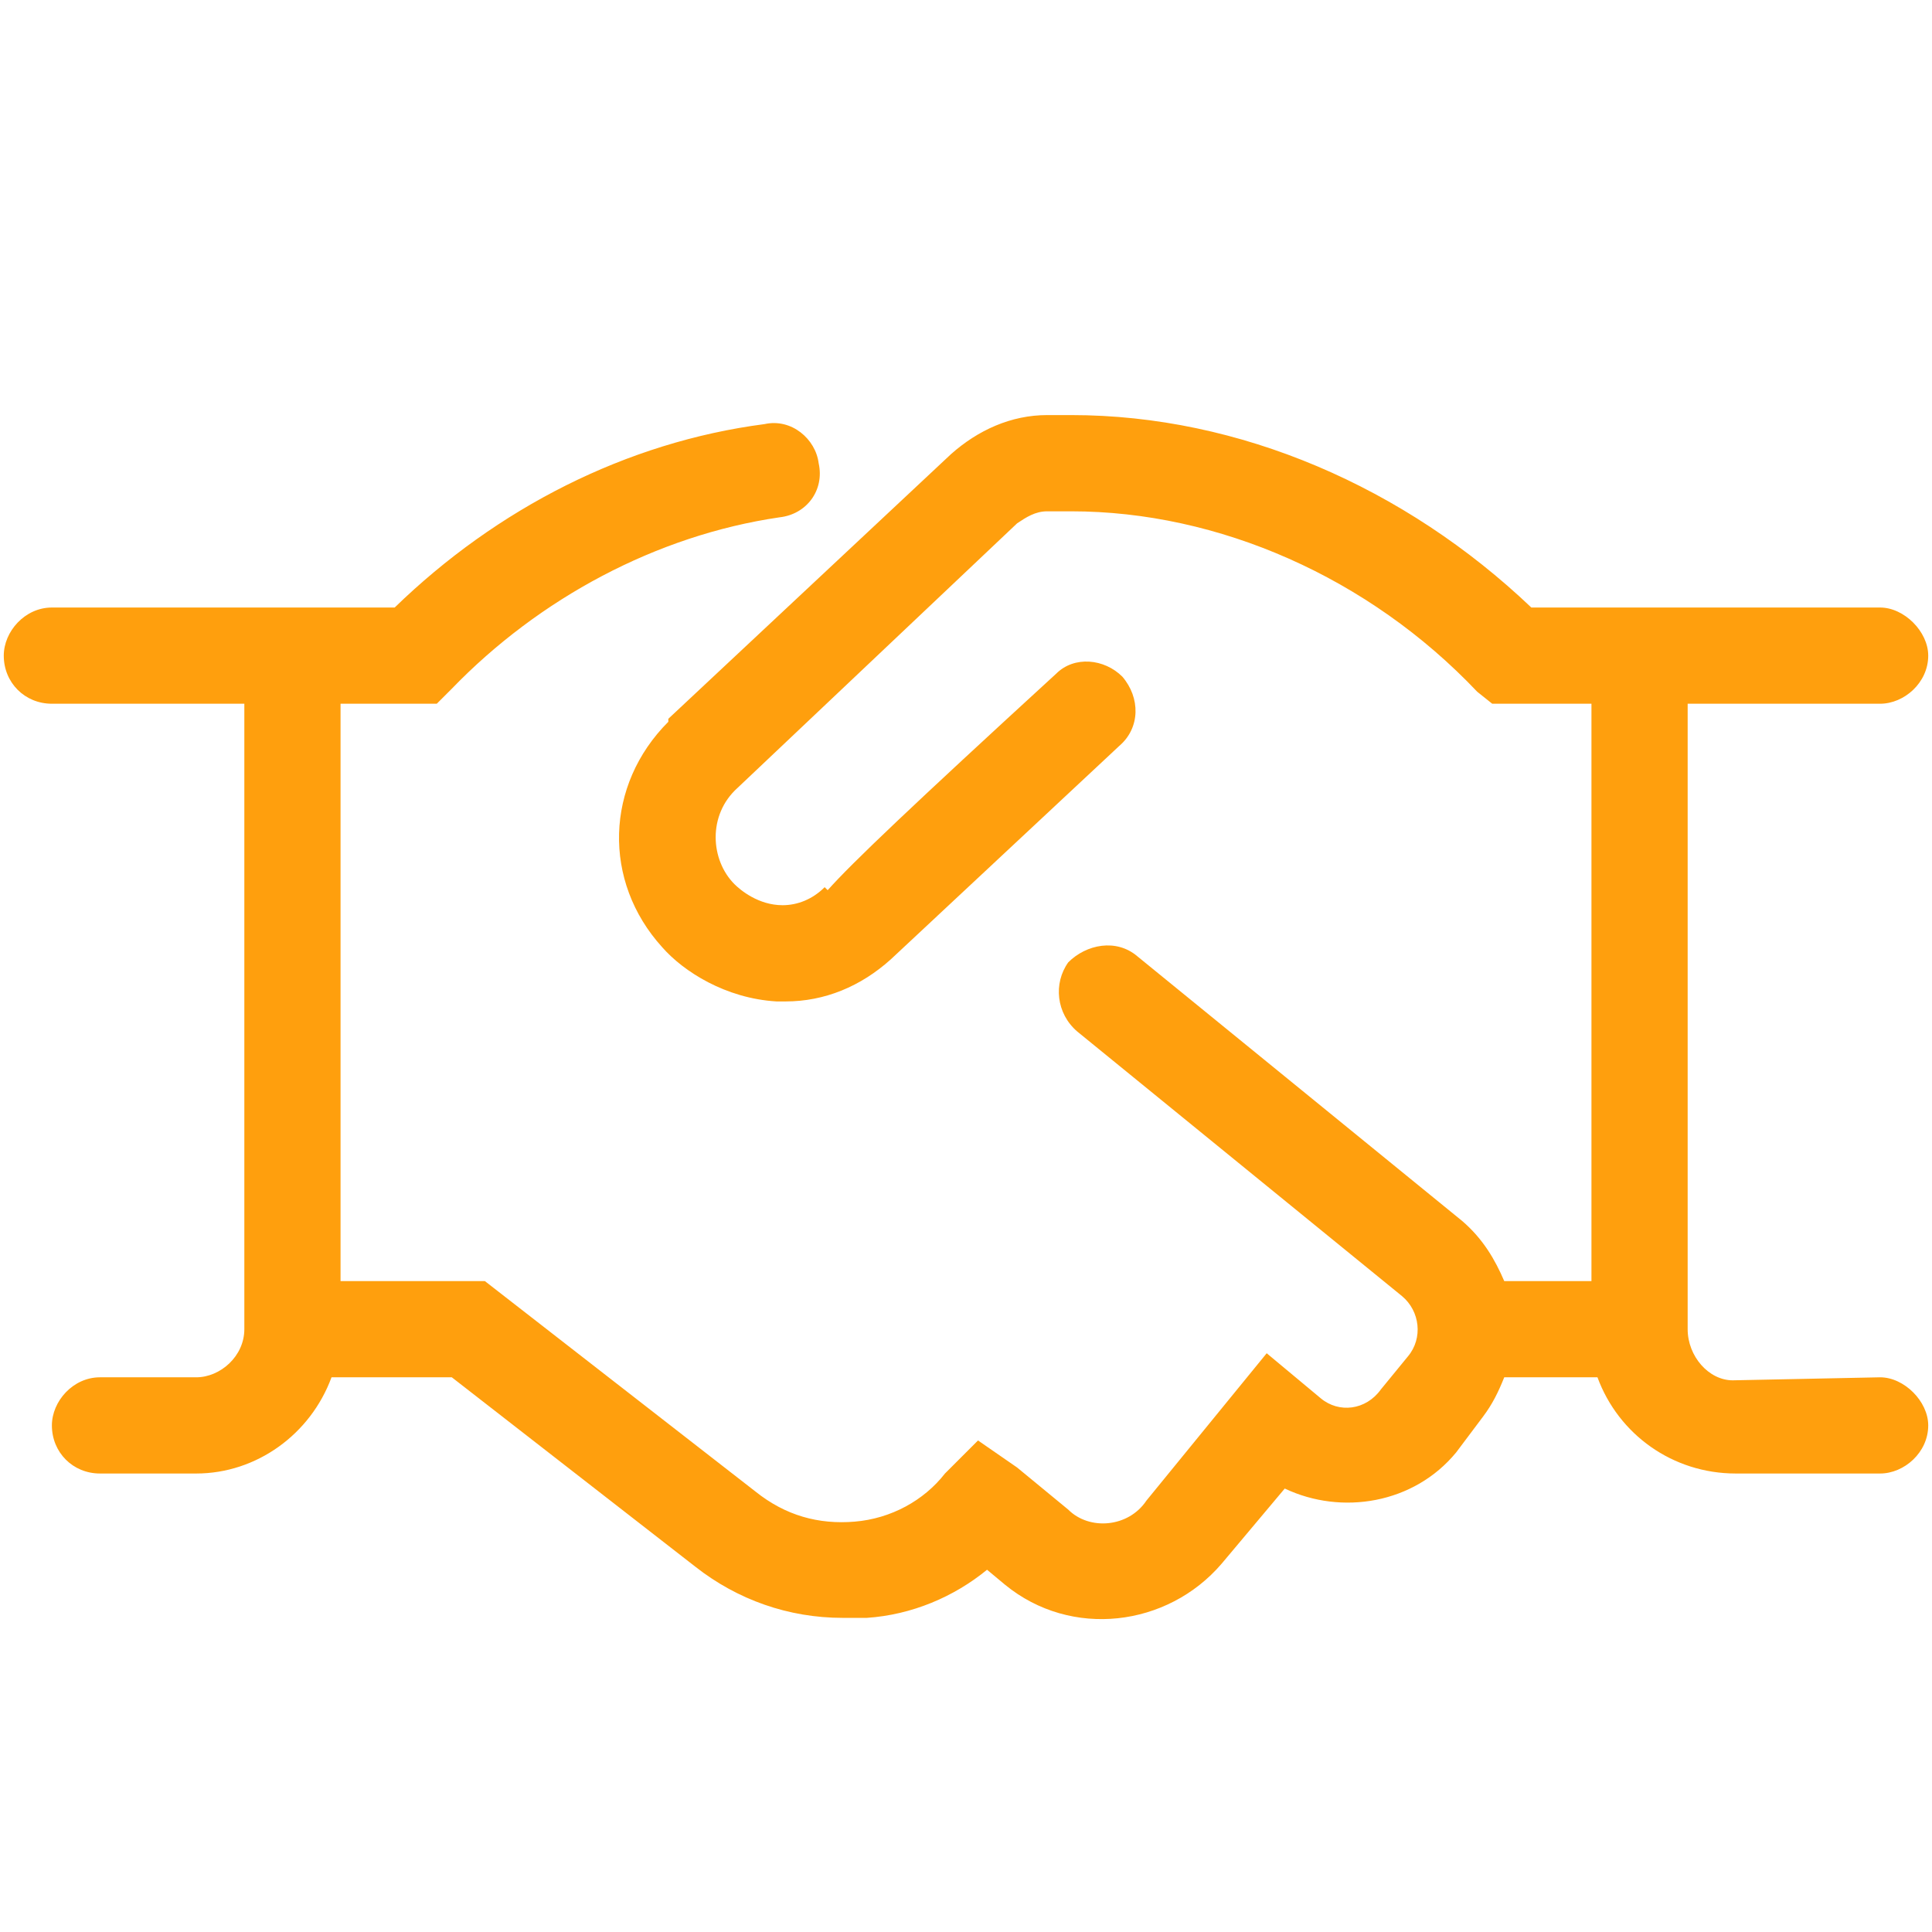 <svg xmlns="http://www.w3.org/2000/svg" width="64" height="64" viewBox="0 0 64 64" fill="none"><path d="M63.875 47.219C63.875 48.115 63.078 48.812 62.281 48.812H57.5C55.408 48.812 53.615 47.518 52.918 45.625H49.83C49.631 46.123 49.432 46.522 49.133 46.92L48.236 48.115C46.842 49.809 44.451 50.207 42.559 49.31L40.467 51.801C38.674 53.893 35.486 54.291 33.295 52.498L32.697 52C31.602 52.897 30.207 53.494 28.713 53.594C28.414 53.594 28.115 53.594 27.916 53.594C26.123 53.594 24.43 52.996 23.035 51.9L14.967 45.625H10.982C10.285 47.518 8.492 48.812 6.5 48.812H3.312C2.416 48.812 1.719 48.115 1.719 47.219C1.719 46.422 2.416 45.625 3.312 45.625H6.5C7.297 45.625 8.094 44.928 8.094 44.031V23.312H1.719C0.822 23.312 0.125 22.615 0.125 21.719C0.125 20.922 0.822 20.125 1.719 20.125H13.074C16.461 16.838 20.744 14.646 25.326 14.049C26.223 13.85 27.02 14.547 27.119 15.344C27.318 16.24 26.721 17.037 25.824 17.137C21.74 17.734 17.855 19.826 14.967 22.814L14.469 23.312H11.281V42.438H16.062L25.027 49.41C26.023 50.207 27.119 50.506 28.314 50.406C29.51 50.307 30.605 49.709 31.303 48.812L32.398 47.717L33.693 48.613L35.387 50.008C36.084 50.705 37.379 50.605 37.977 49.709L41.961 44.828L43.754 46.322C44.352 46.82 45.248 46.721 45.746 46.023L46.643 44.928C47.141 44.33 47.041 43.434 46.443 42.935L35.685 34.17C34.988 33.572 34.889 32.576 35.387 31.879C35.984 31.281 36.98 31.082 37.678 31.68L48.435 40.445C49.133 41.043 49.531 41.74 49.83 42.438H52.719V23.312H49.432L48.934 22.914C45.348 19.129 40.367 16.938 35.486 16.938H34.69C34.291 16.938 33.992 17.137 33.693 17.336L24.43 26.102C23.434 26.998 23.533 28.492 24.33 29.289C24.529 29.488 25.127 29.986 25.924 29.986C26.422 29.986 26.92 29.787 27.318 29.389L27.418 29.488C28.215 28.592 30.207 26.699 34.988 22.316C35.586 21.719 36.582 21.818 37.18 22.416C37.777 23.113 37.777 24.109 37.08 24.707L29.51 31.779C28.514 32.676 27.318 33.174 26.023 33.174C25.924 33.174 25.824 33.174 25.725 33.174C24.031 33.074 22.637 32.178 21.939 31.381C19.947 29.189 20.047 26.002 22.139 23.91V23.811L31.502 15.045C32.398 14.248 33.494 13.75 34.69 13.75H35.486C41.065 13.75 46.543 16.141 50.727 20.125H62.281C63.078 20.125 63.875 20.922 63.875 21.719C63.875 22.615 63.078 23.312 62.281 23.312H55.906V44.031C55.906 44.928 56.603 45.725 57.4 45.725L62.281 45.625C63.078 45.625 63.875 46.422 63.875 47.219Z" fill="#FF9F0D"></path></svg>